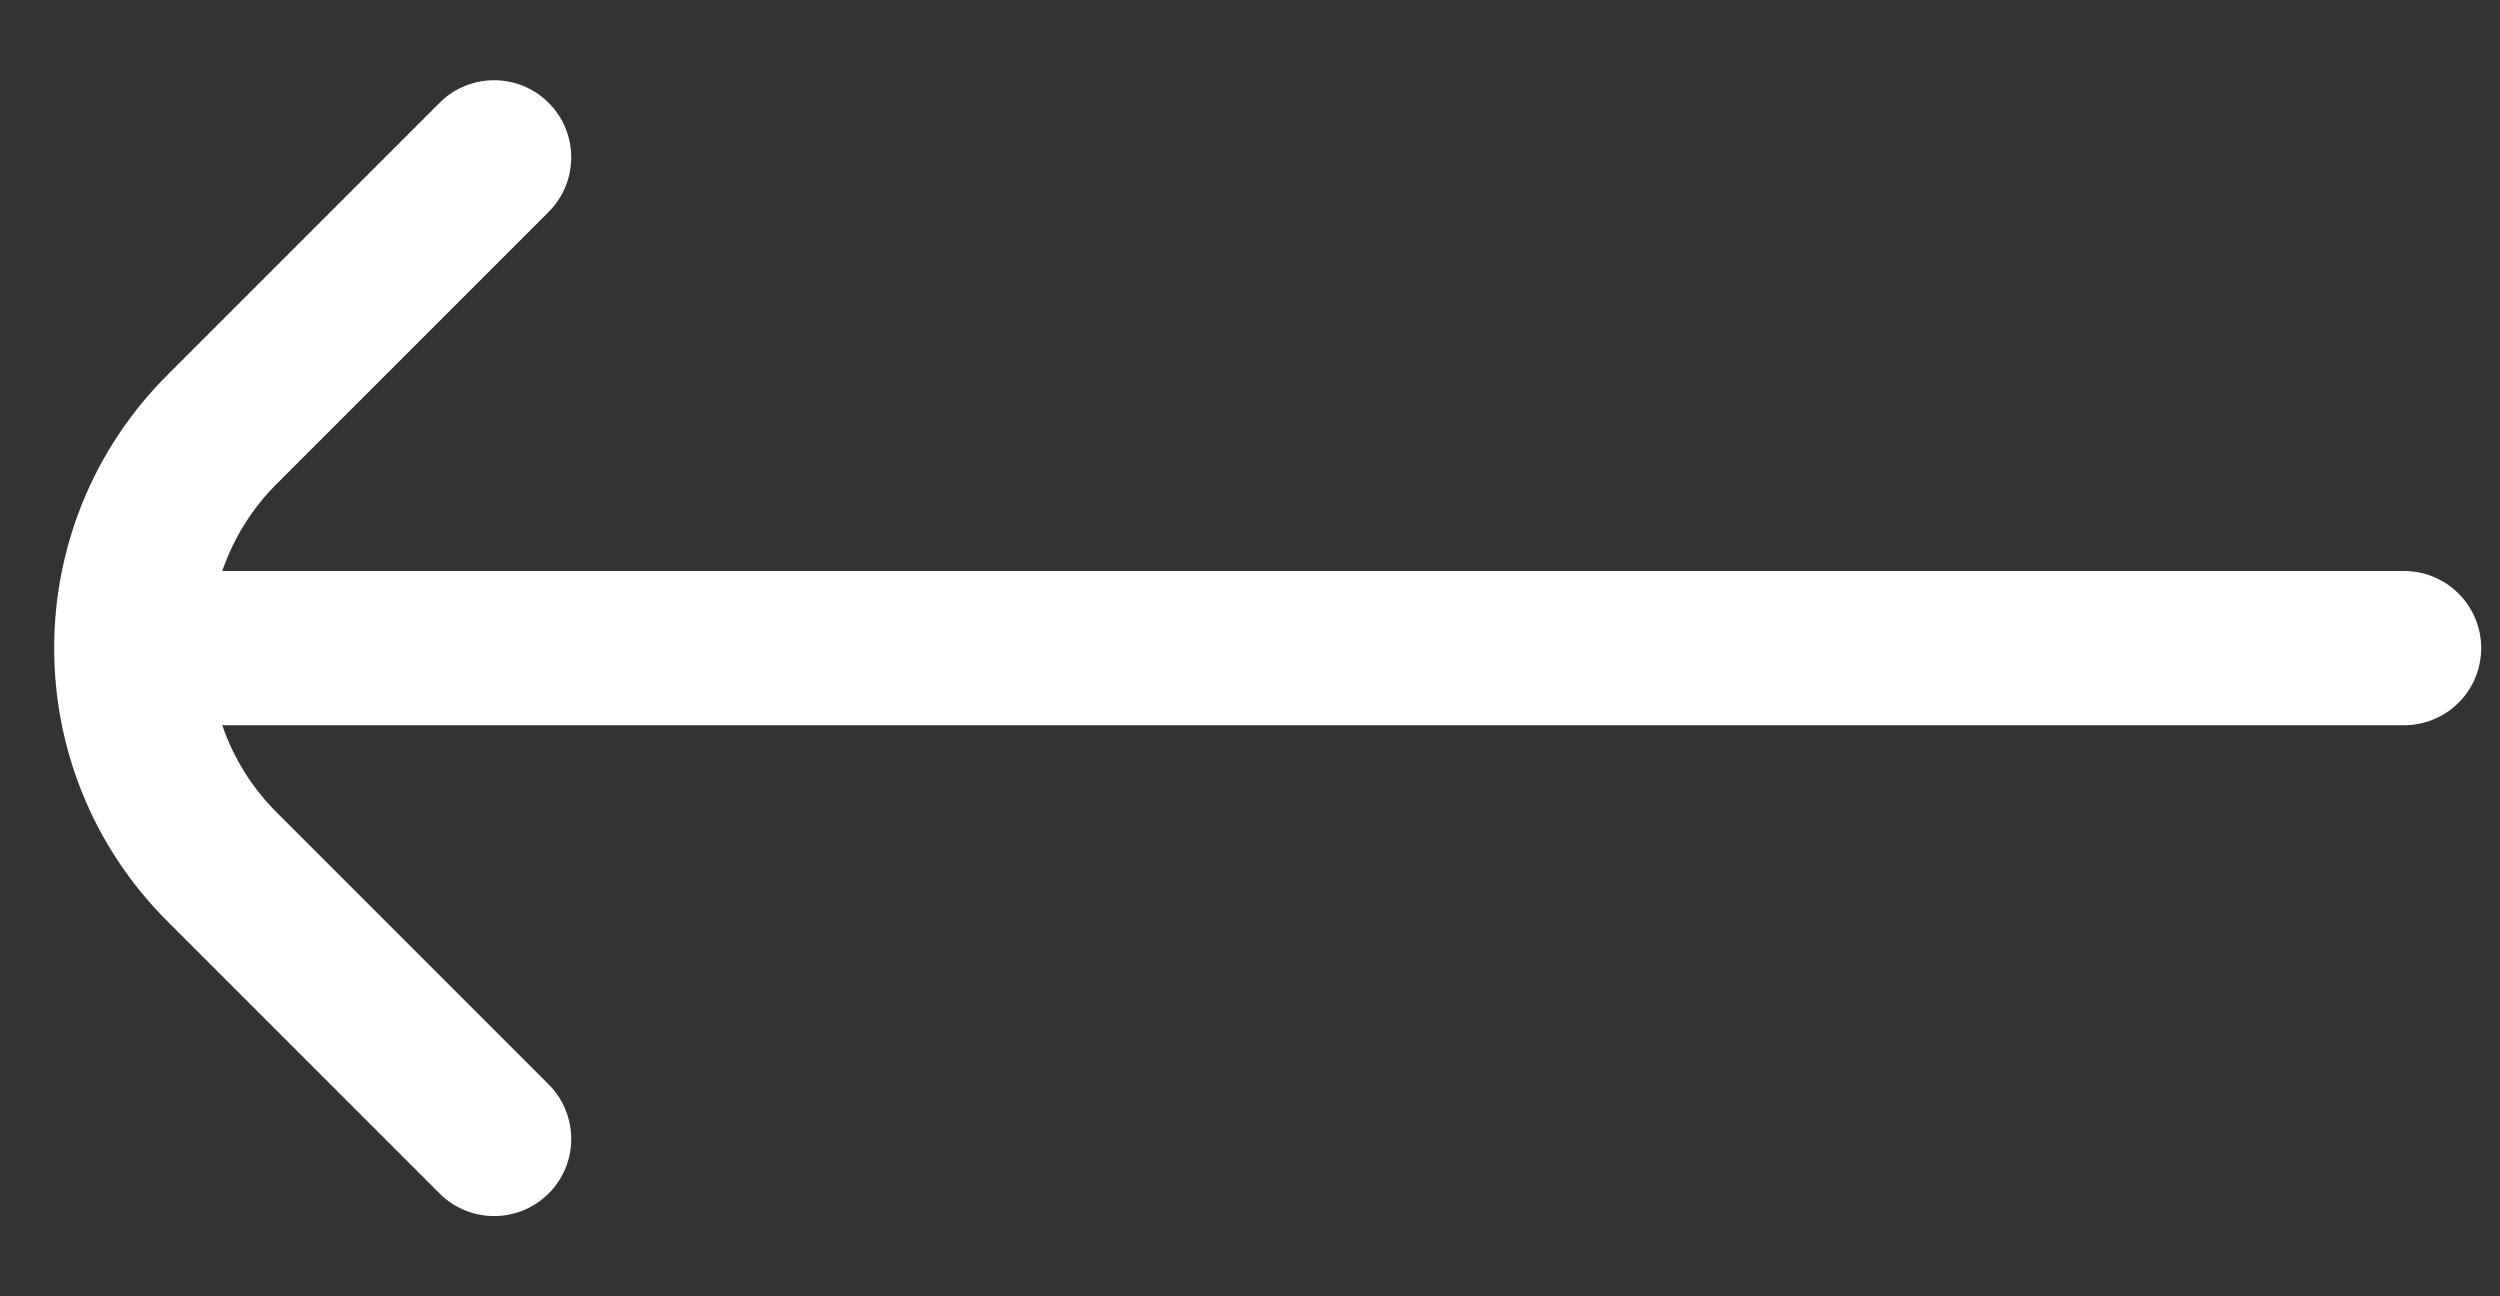 <svg xmlns="http://www.w3.org/2000/svg" width="27" height="14" viewBox="0 0 27 14">
    <rect x="0" y="0" width="27" height="14" fill="#333333" stroke="none"/>
    <g fill="none" fill-rule="evenodd">
        <g fill="#FFF" fill-rule="nonzero">
            <g>
                <path d="M19.978 4.142h-4.165c-.46 0-.833.373-.833.833 0 .46.373.833.833.833h4.165c.37.001.737.087 1.07.25L4.396 22.71c-.216.21-.303.519-.227.81.077.291.304.519.595.595.291.076.601-.01.81-.227L22.226 7.236c.163.334.249.7.25 1.07v4.165c0 .46.373.833.833.833.46 0 .833-.373.833-.833V8.307c-.003-2.3-1.866-4.162-4.164-4.165z" transform="translate(-259, -506) translate(257.858, 498.858) translate(14.142, 14.142) rotate(-135) translate(-14.142, -14.142)"/>
            </g>
        </g>
    </g>
</svg>
